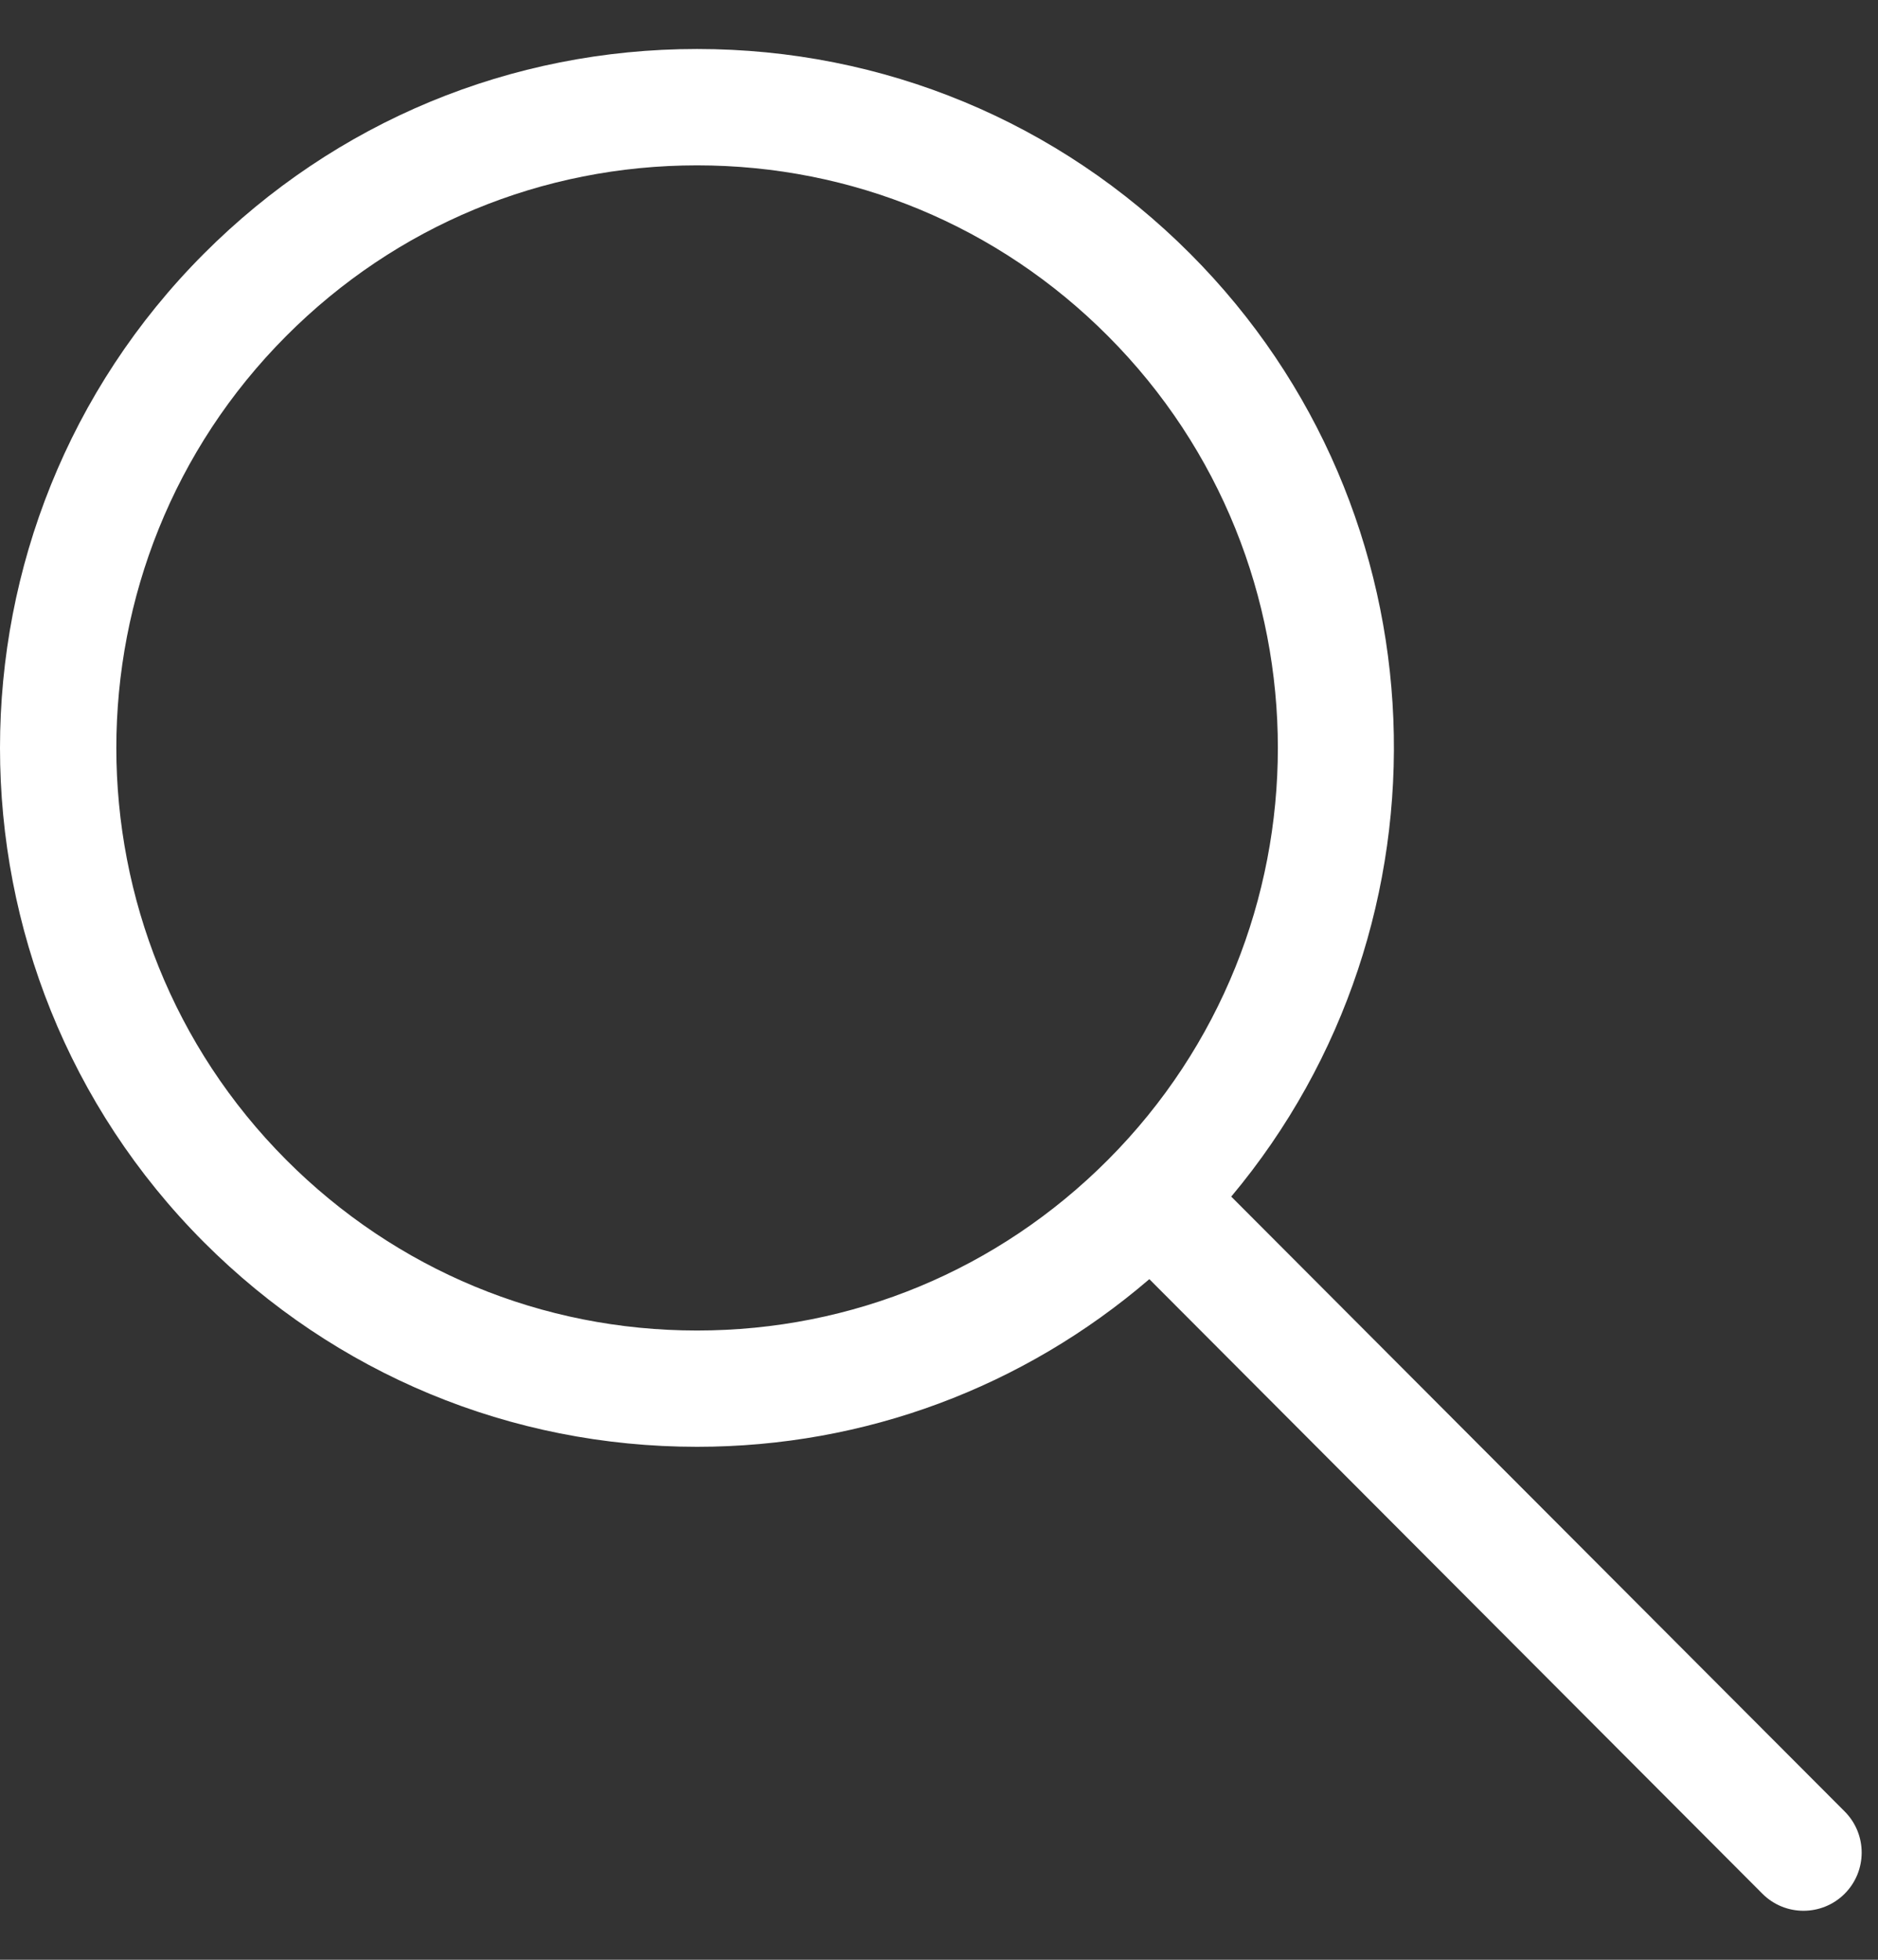 <svg width="23" height="24" viewBox="0 0 23 24" fill="none" xmlns="http://www.w3.org/2000/svg">
<rect x="0" y="0" width="23" height="24" fill="#333333" stroke="none"/>
<path d="M8.537 17.718C10.592 17.718 12.532 16.99 14.076 15.665L21.583 23.19C21.722 23.33 21.905 23.4 22.087 23.4C22.269 23.4 22.452 23.331 22.591 23.192C22.869 22.914 22.87 22.463 22.592 22.184L15.079 14.654C17.892 11.295 17.728 6.265 14.577 3.108C12.963 1.49 10.818 0.6 8.537 0.6C6.255 0.6 4.11 1.49 2.496 3.108C-0.832 6.444 -0.832 11.874 2.496 15.211C4.111 16.828 6.255 17.718 8.537 17.718ZM3.506 4.114C4.85 2.766 6.637 2.025 8.537 2.025C10.438 2.025 12.224 2.766 13.568 4.114C16.344 6.896 16.344 11.422 13.568 14.205C12.224 15.552 10.438 16.294 8.537 16.294C6.637 16.294 4.85 15.552 3.506 14.205C0.731 11.422 0.731 6.896 3.506 4.114Z" fill="white"/>
</svg>
